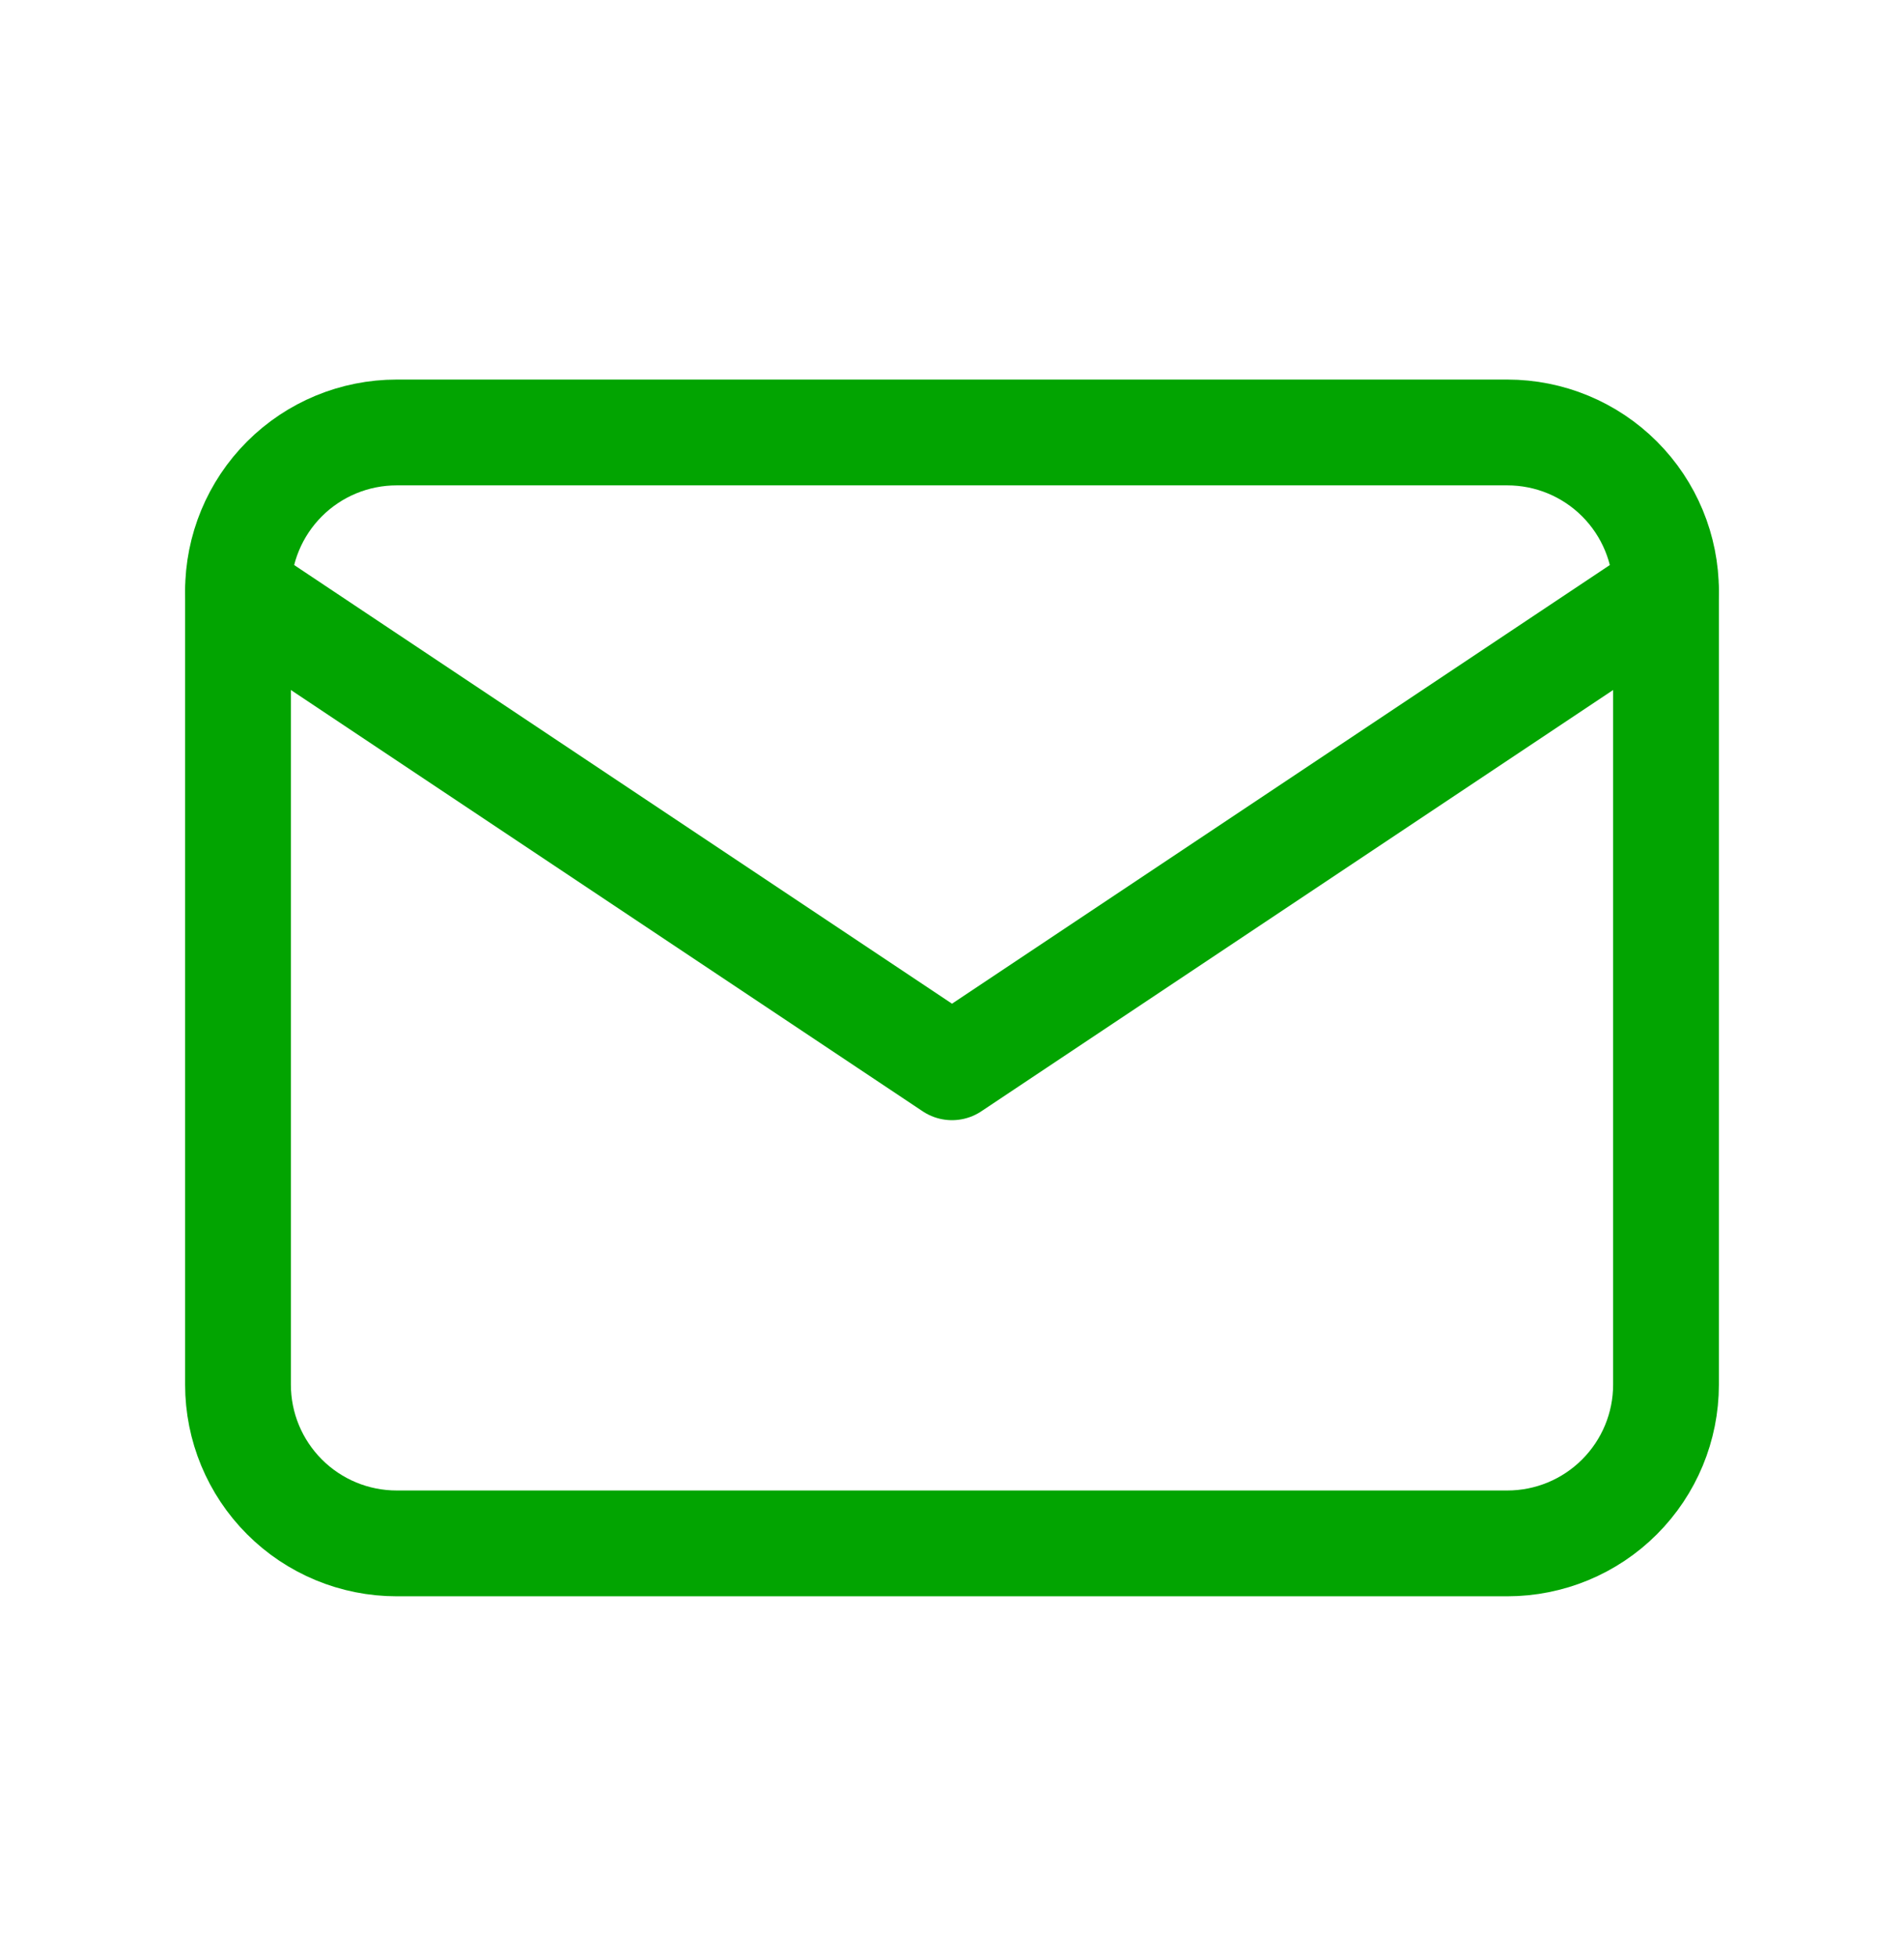 <svg xmlns="http://www.w3.org/2000/svg" width="36" height="37" viewBox="0 0 36 37" fill="none"><g clip-path="url(#clip0_156_1130)"><path d="M4.5 11.175C4.5 10.379 4.816 9.616 5.379 9.053C5.941 8.491 6.704 8.175 7.5 8.175H28.5C29.296 8.175 30.059 8.491 30.621 9.053C31.184 9.616 31.5 10.379 31.5 11.175V26.175C31.5 26.971 31.184 27.733 30.621 28.296C30.059 28.859 29.296 29.175 28.5 29.175H7.5C6.704 29.175 5.941 28.859 5.379 28.296C4.816 27.733 4.5 26.971 4.5 26.175V11.175Z" stroke="#02A401" stroke-width="2" stroke-linecap="round" stroke-linejoin="round"></path><path d="M4.5 11.175L18 20.175L31.5 11.175" stroke="#02A401" stroke-width="2" stroke-linecap="round" stroke-linejoin="round"></path></g><defs><clipPath id="clip0_156_1130"><rect width="36" height="36" fill="white" transform="translate(0 0.675)"></rect></clipPath></defs></svg>